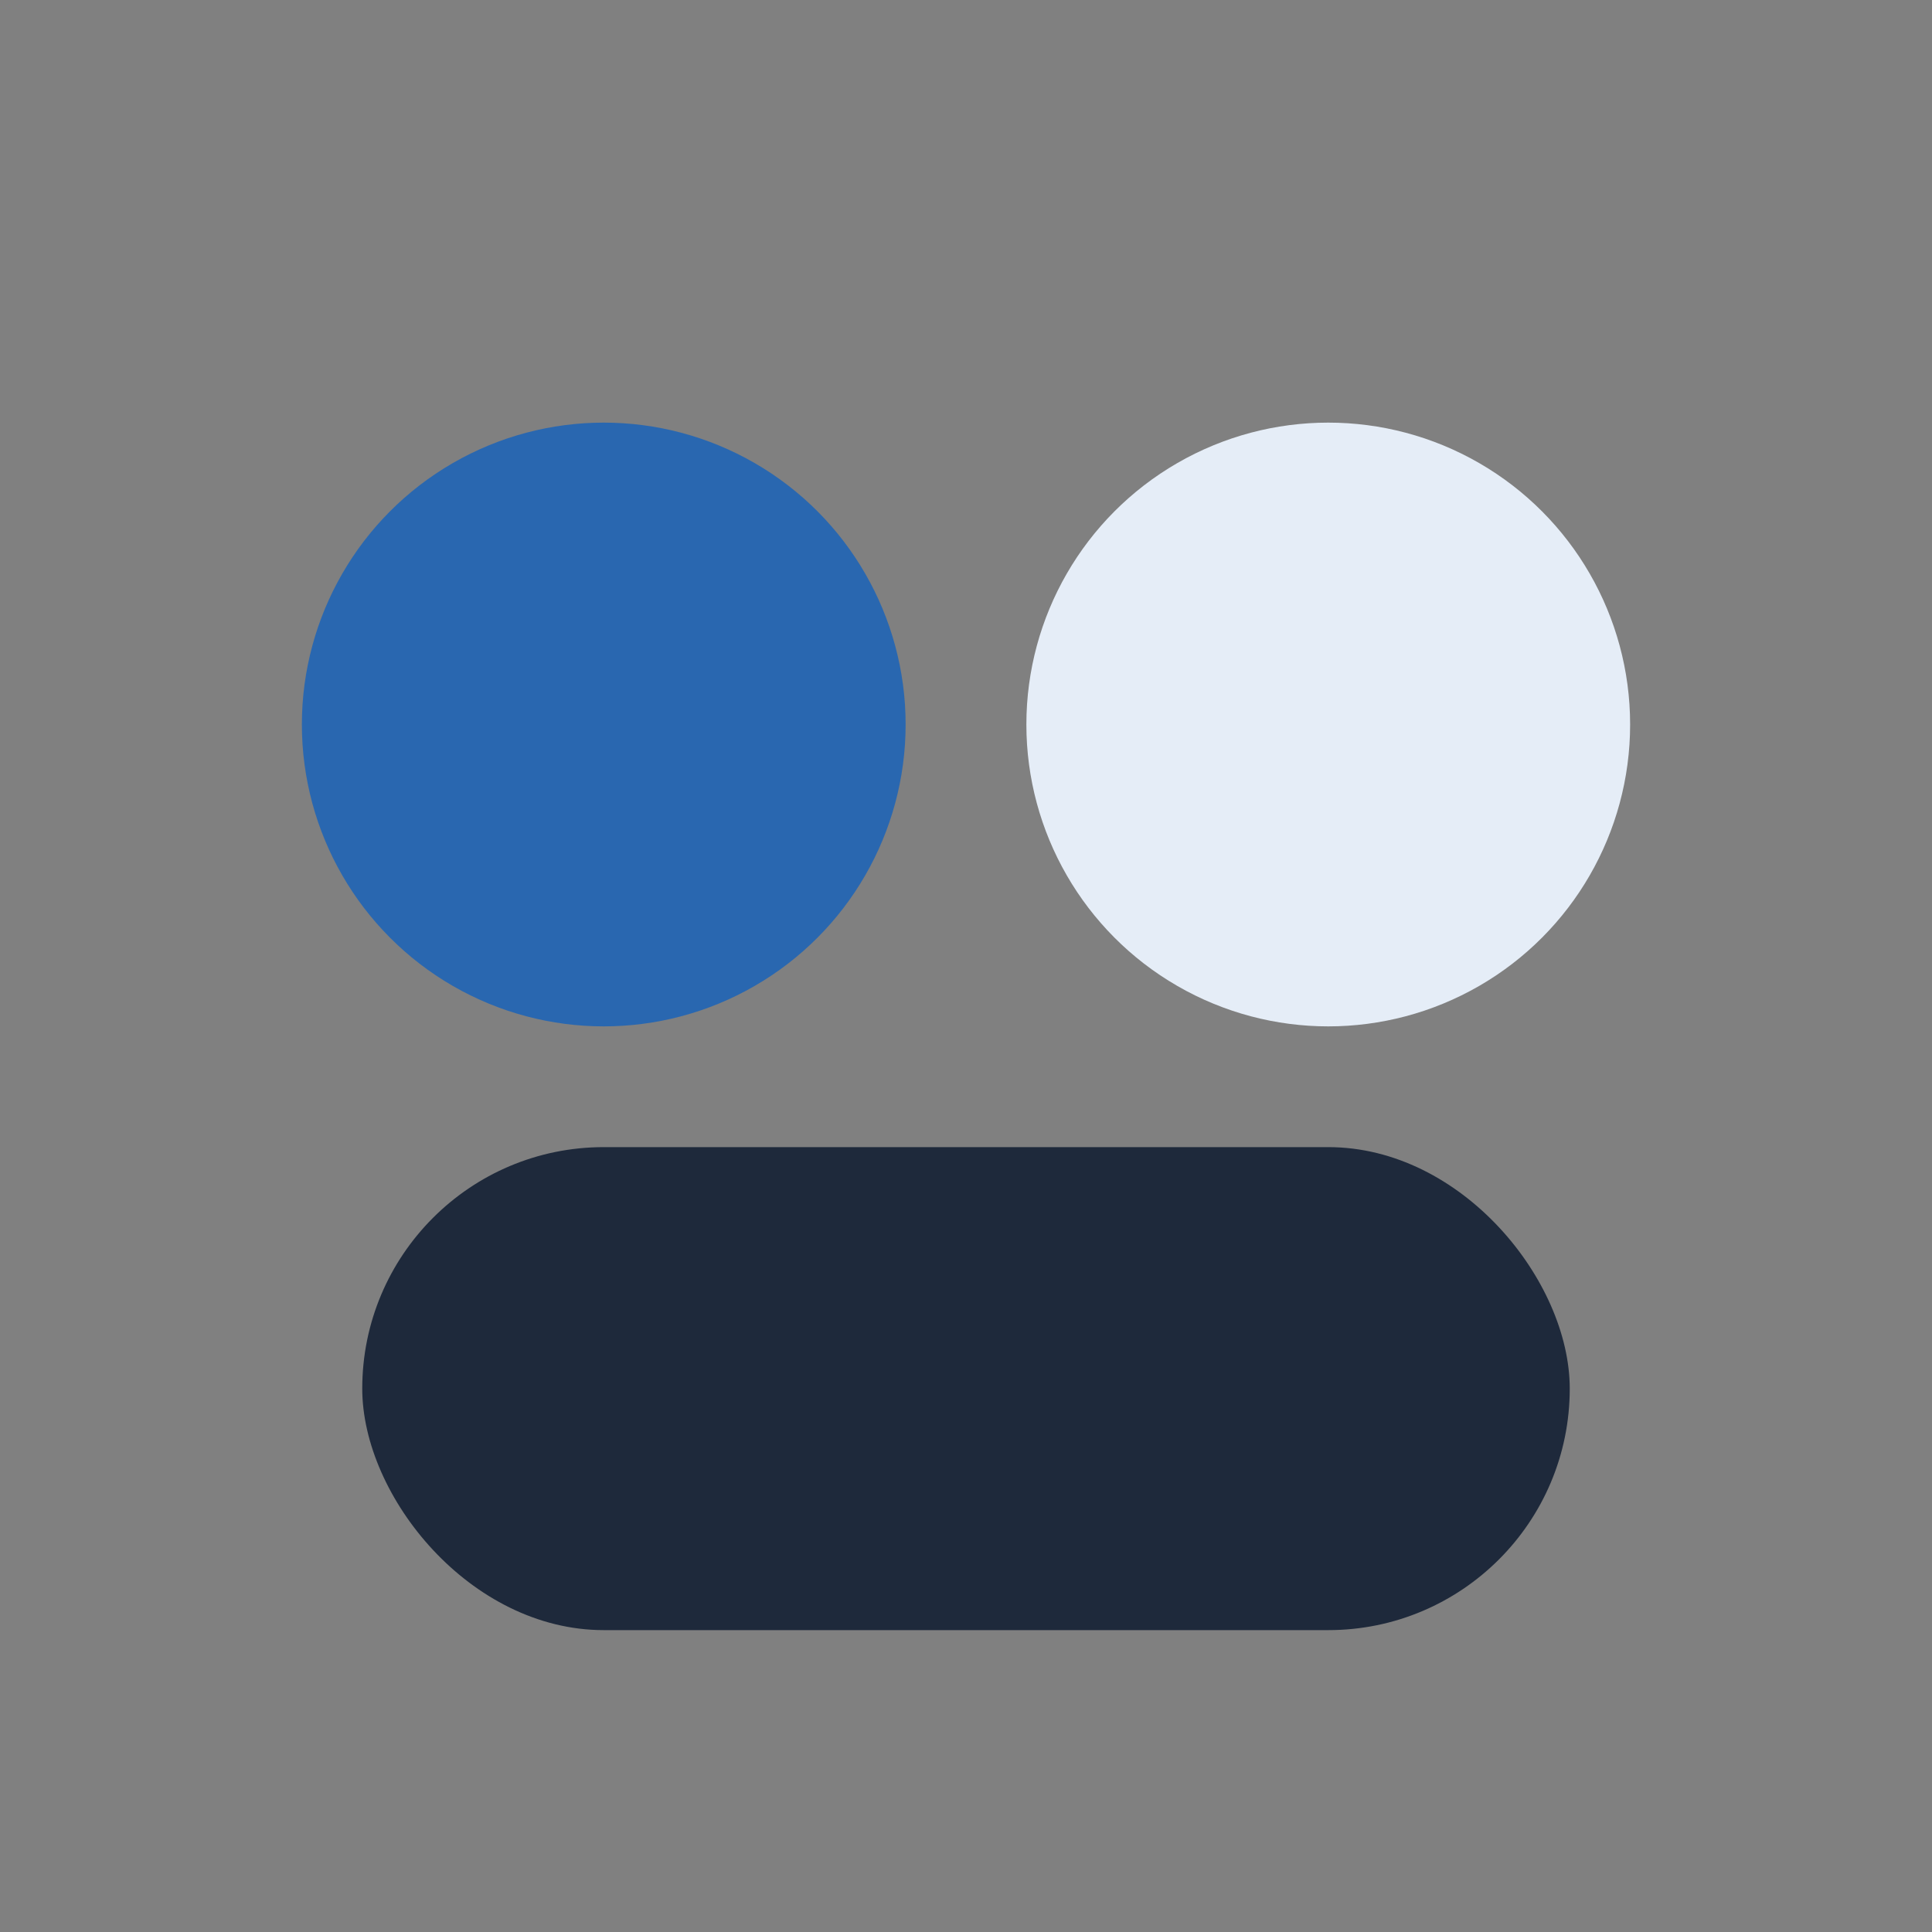 <?xml version="1.0" encoding="UTF-8"?>
<svg xmlns="http://www.w3.org/2000/svg" width="32" height="32" viewBox="0 0 32 32"><rect x="0" y="0" width="32" height="32" fill="#808080" stroke="none"/><circle cx="10" cy="12" r="5" fill="#2967B0"/><circle cx="22" cy="12" r="5" fill="#E5EDF7"/><rect x="6" y="19" width="20" height="8" rx="4" fill="#1E293B"/></svg>